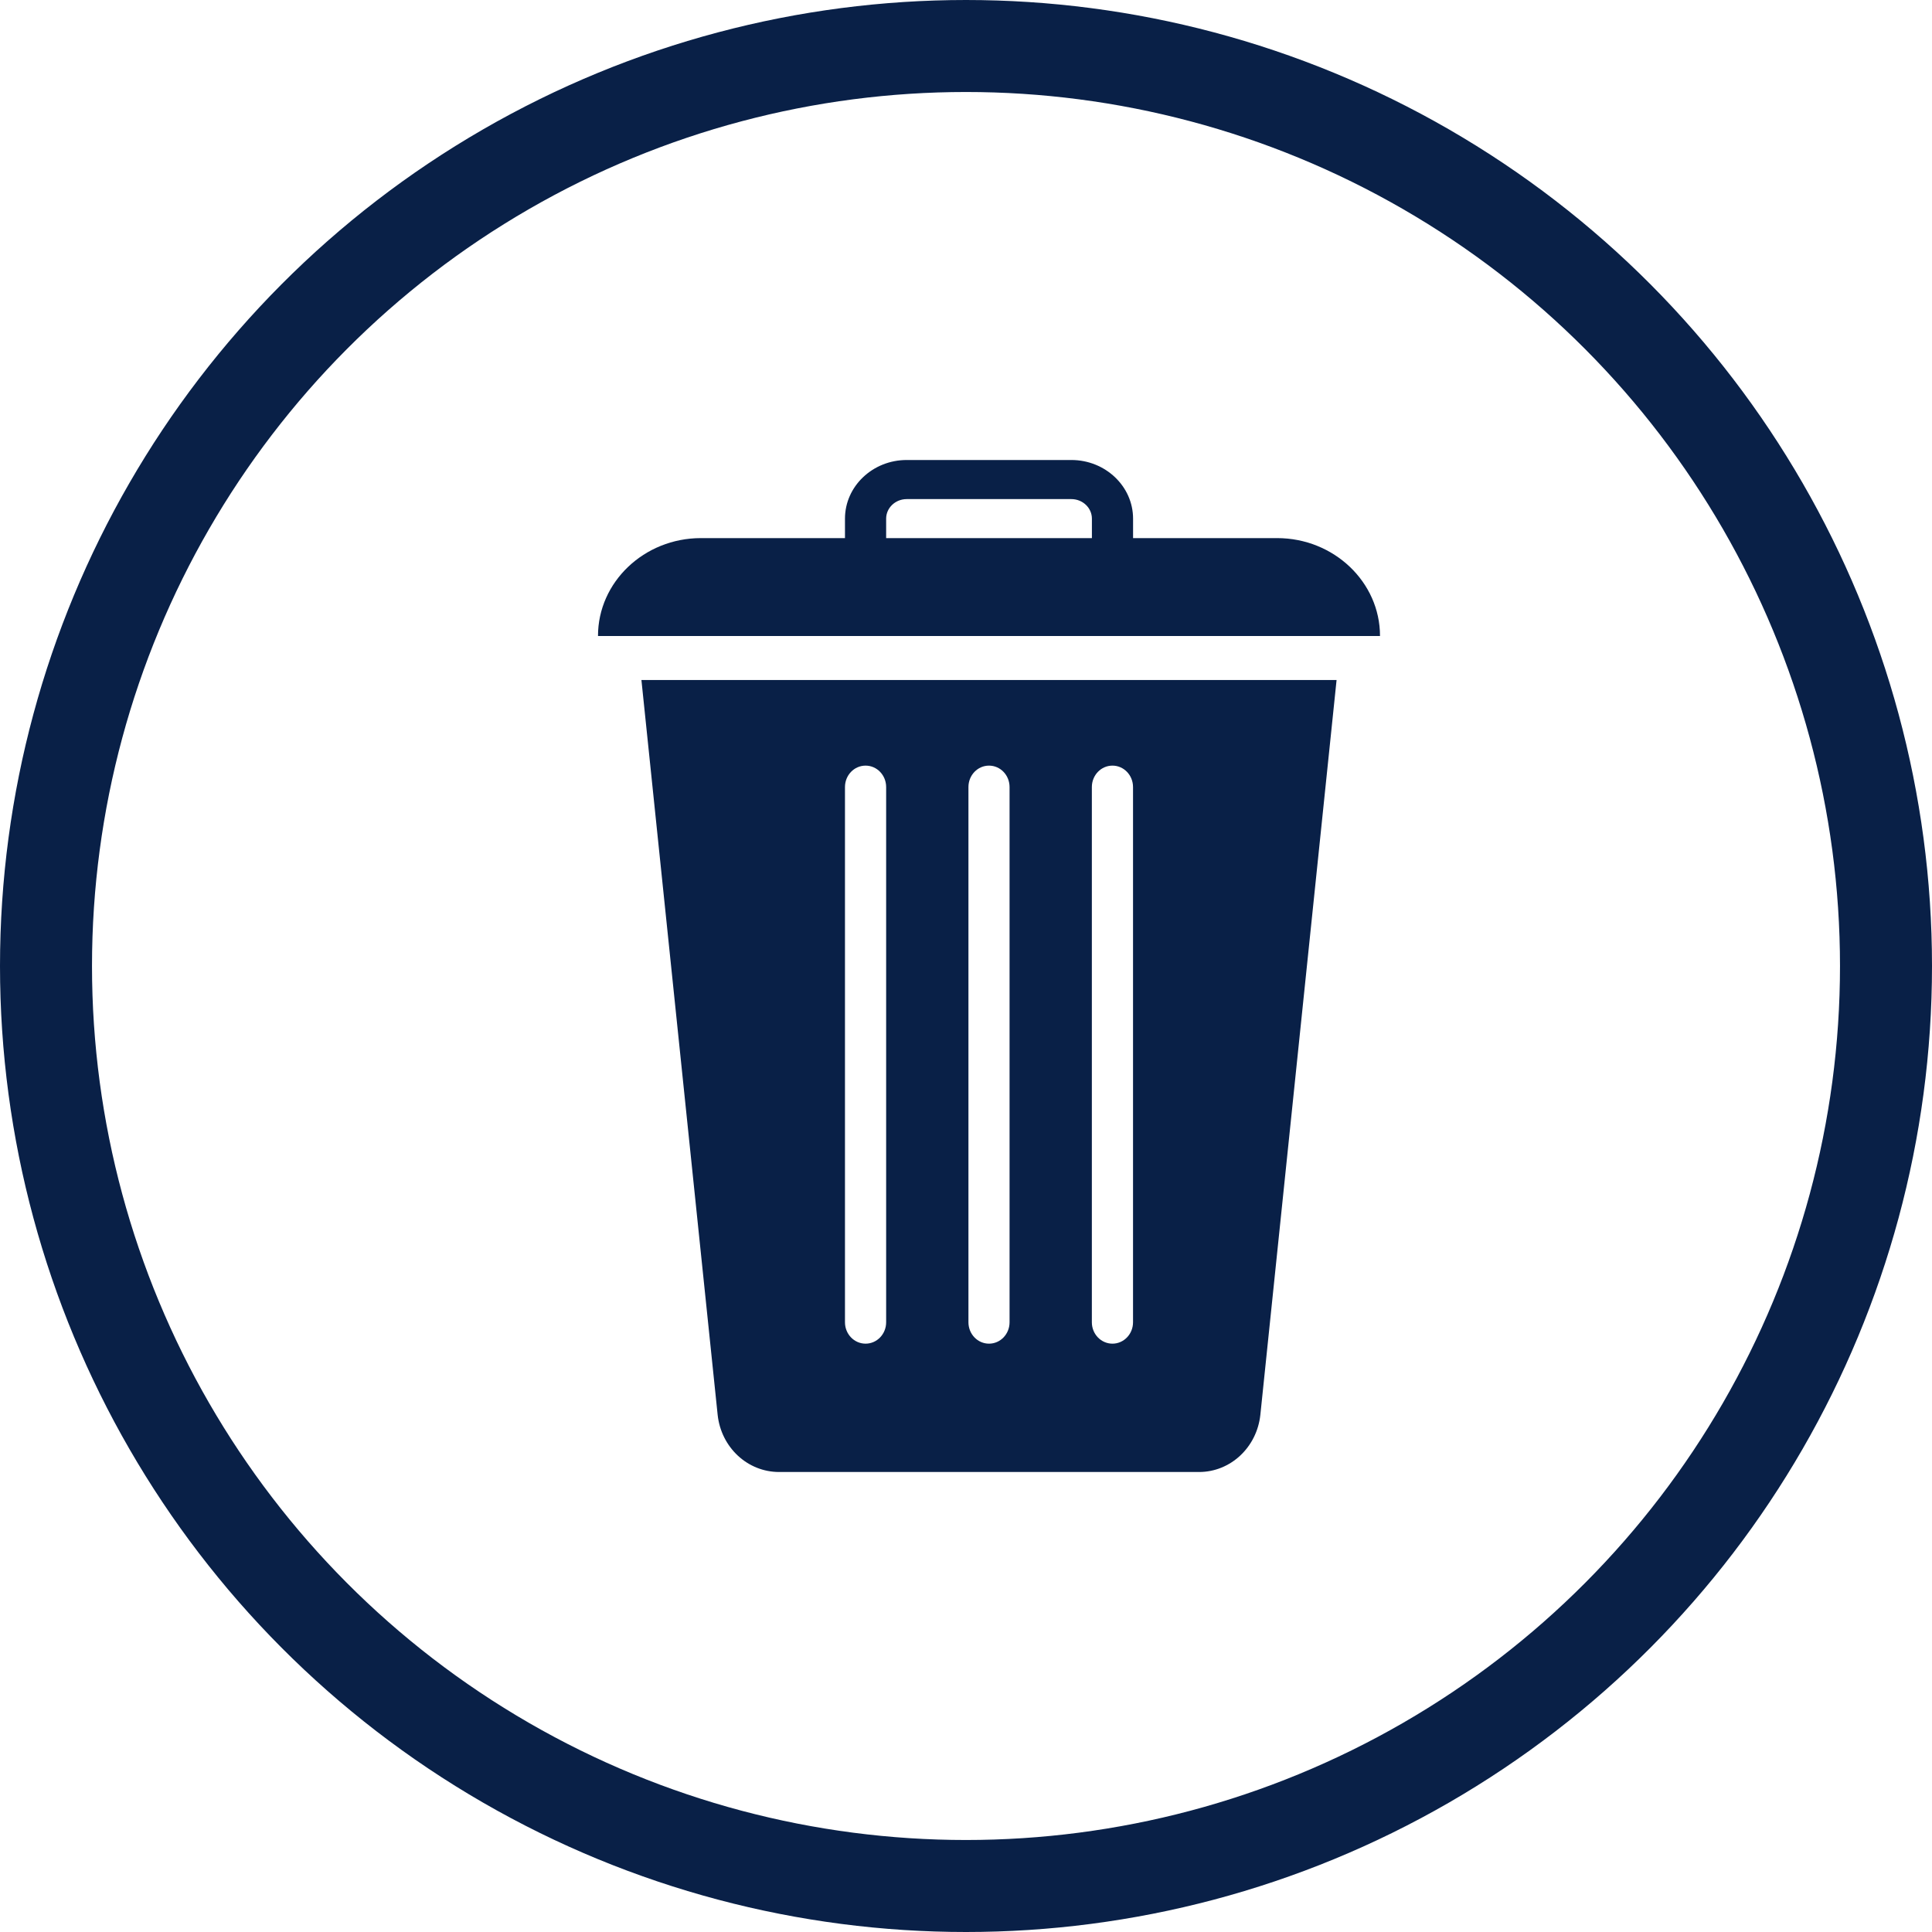 <?xml version="1.0" encoding="UTF-8"?>
<svg width="42px" height="42px" viewBox="0 0 42 42" version="1.1" xmlns="http://www.w3.org/2000/svg" xmlns:xlink="http://www.w3.org/1999/xlink">
    <!-- Generator: sketchtool 51.2 (57519) - http://www.bohemiancoding.com/sketch -->
    <title>4A0DFDEC-ABFD-4F7D-9DAA-6203E55B470C</title>
    <desc>Created with sketchtool.</desc>
    <defs></defs>
    <g id="Page-1" stroke="none" stroke-width="1" fill="none" fill-rule="evenodd">
        <g id="home_v2" transform="translate(-161, -1395)">
            <g id="Group-20" transform="translate(162, 1396)">
                <g id="removal-of-defaults">
                    <g id="Group-Copy-2" stroke="#092047" stroke-width="2">
                        <circle id="Oval-7" cx="20" cy="20" r="20"></circle>
                    </g>
                    <g id="Group-5" transform="translate(12, 9)" fill="#092047">
                        <path d="M5.369,7.11 C5.369,6.852 5.569,6.644 5.817,6.644 C6.064,6.644 6.264,6.852 6.264,7.11 L6.264,18.745 C6.264,19.002 6.064,19.21 5.817,19.21 C5.569,19.21 5.369,19.002 5.369,18.745 L5.369,7.11 Z M8.053,7.11 C8.053,6.852 8.253,6.644 8.5,6.644 C8.748,6.644 8.947,6.852 8.947,7.11 L8.947,18.745 C8.947,19.002 8.748,19.21 8.5,19.21 C8.253,19.21 8.053,19.002 8.053,18.745 L8.053,7.11 Z M10.736,7.11 C10.736,6.852 10.936,6.644 11.184,6.644 C11.431,6.644 11.631,6.852 11.631,7.11 L11.631,18.745 C11.631,19.002 11.431,19.21 11.184,19.21 C10.936,19.21 10.736,19.002 10.736,18.745 L10.736,7.11 Z M2.601,20.757 C2.677,21.465 3.249,22 3.938,22 L13.066,22 C13.75,22 14.323,21.465 14.399,20.757 L16.056,4.783 L0.944,4.783 L2.601,20.757 Z" id="Fill-1"></path>
                        <path d="M10.737,1.698 L6.264,1.698 L6.264,1.275 C6.264,1.041 6.464,0.85 6.711,0.85 L10.29,0.85 C10.537,0.85 10.737,1.041 10.737,1.275 L10.737,1.698 Z M14.763,1.698 L11.632,1.698 L11.632,1.275 C11.632,0.572 11.03,0 10.29,0 L6.711,0 C5.971,0 5.369,0.572 5.369,1.275 L5.369,1.698 L2.237,1.698 C1.002,1.698 0,2.655 0,3.824 L0,3.826 L17,3.826 L17,3.824 C17,2.655 15.998,1.698 14.763,1.698 Z" id="Fill-3"></path>
                    </g>
                </g>
            </g>
        </g>
    </g>
</svg>